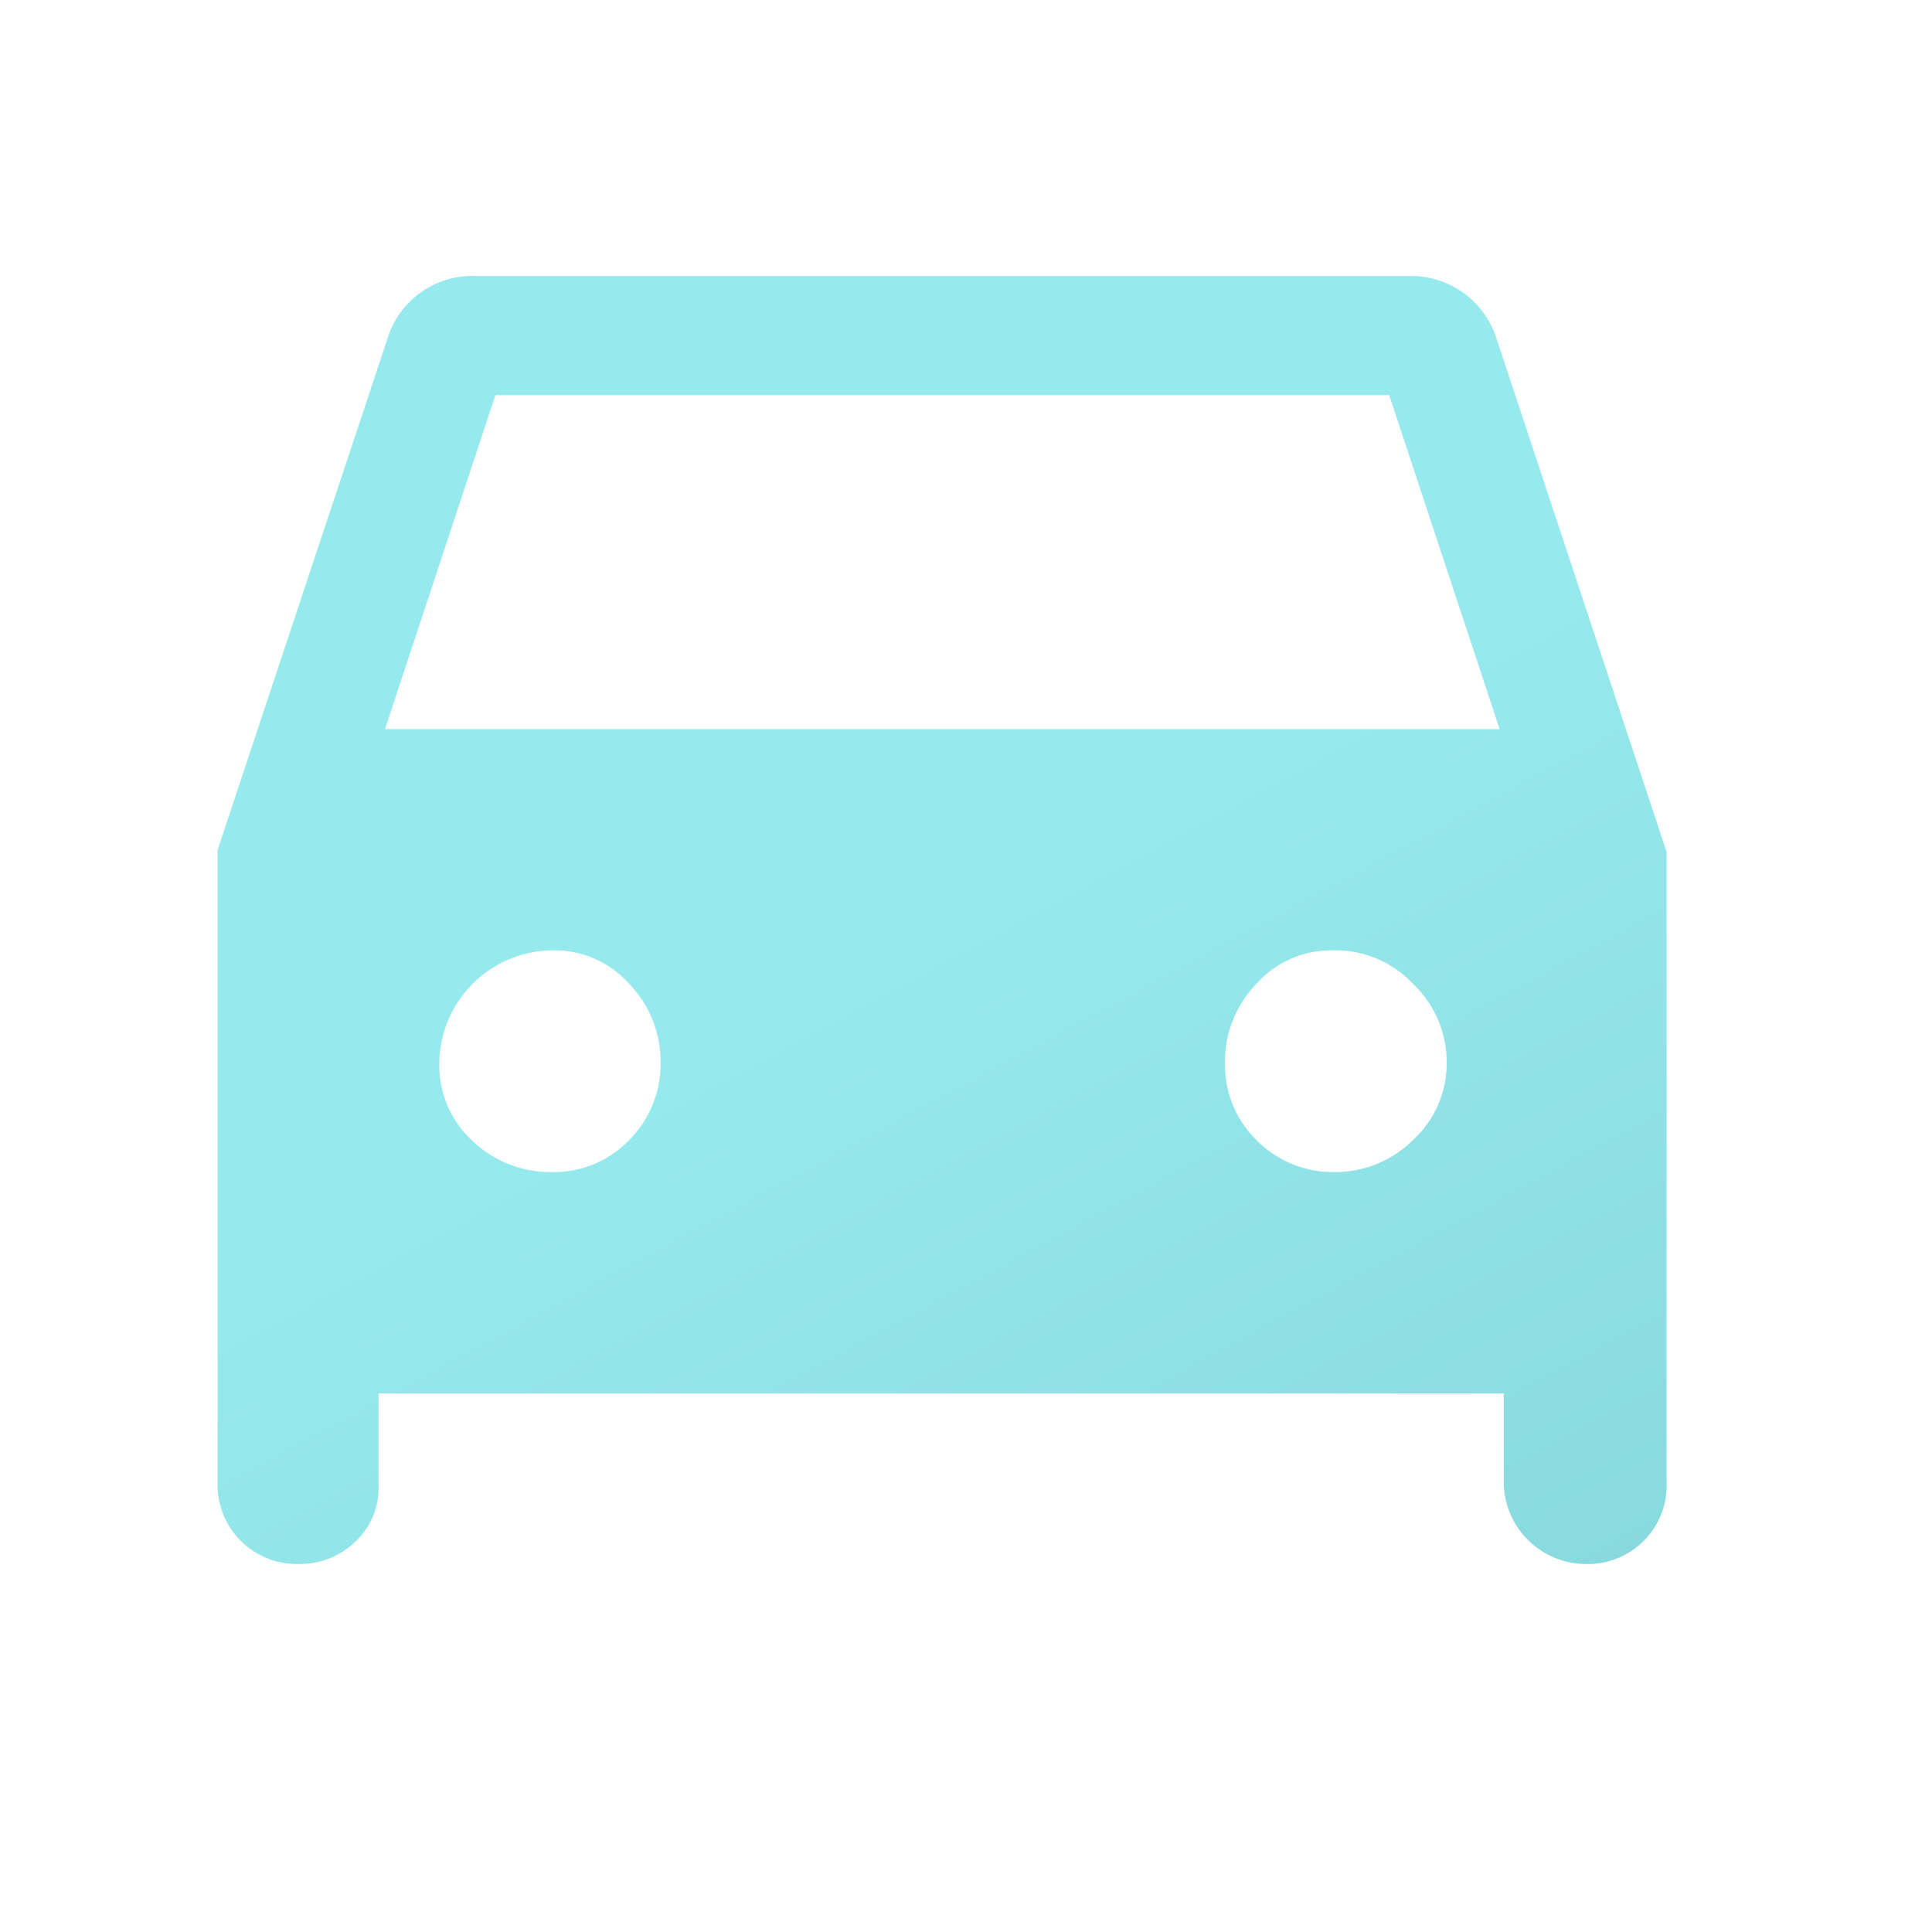 <?xml version="1.0" encoding="utf-8"?>
<svg id="Layer_1" xmlns="http://www.w3.org/2000/svg" xmlns:xlink="http://www.w3.org/1999/xlink" viewBox="0 0 42 42">
  <defs>
    <style>.cls-1{fill:url(#linear-gradient);}</style>
    <linearGradient id="linear-gradient" x1="19.15" y1="191.46" x2="29.55" y2="172.2" gradientTransform="matrix(1, 0, 0, -1, 0, 212.39)" gradientUnits="userSpaceOnUse">
      <stop offset="0" stop-color="#96e9ed" />
      <stop offset="1" stop-color="#86d8dc" />
    </linearGradient>
  </defs>
  <path class="cls-1" d="M8.23,30.29v2a1.6,1.6,0,0,1-.5,1.22A1.73,1.73,0,0,1,6.48,34a1.72,1.72,0,0,1-1.75-1.75V18.48L8.45,7.28A1.93,1.93,0,0,1,10.33,6h20.3a1.95,1.95,0,0,1,1.89,1.32l3.71,11.2V32.21A1.71,1.71,0,0,1,34.48,34a1.79,1.79,0,0,1-1.79-1.79V30.29Zm.14-14.44H32.6L30.2,8.59H10.77ZM12,25.48a2.26,2.26,0,0,0,1.68-.7,2.33,2.33,0,0,0,.68-1.67,2.43,2.43,0,0,0-.68-1.72A2.18,2.18,0,0,0,12,20.66a2.48,2.48,0,0,0-2.45,2.45,2.23,2.23,0,0,0,.72,1.69A2.45,2.45,0,0,0,12,25.48Zm17,0a2.4,2.4,0,0,0,1.72-.7,2.26,2.26,0,0,0,.73-1.67,2.35,2.35,0,0,0-.73-1.72A2.31,2.31,0,0,0,29,20.66a2.19,2.19,0,0,0-1.69.73,2.43,2.43,0,0,0-.68,1.72,2.29,2.29,0,0,0,.7,1.69A2.33,2.33,0,0,0,29,25.48Z" />
</svg>